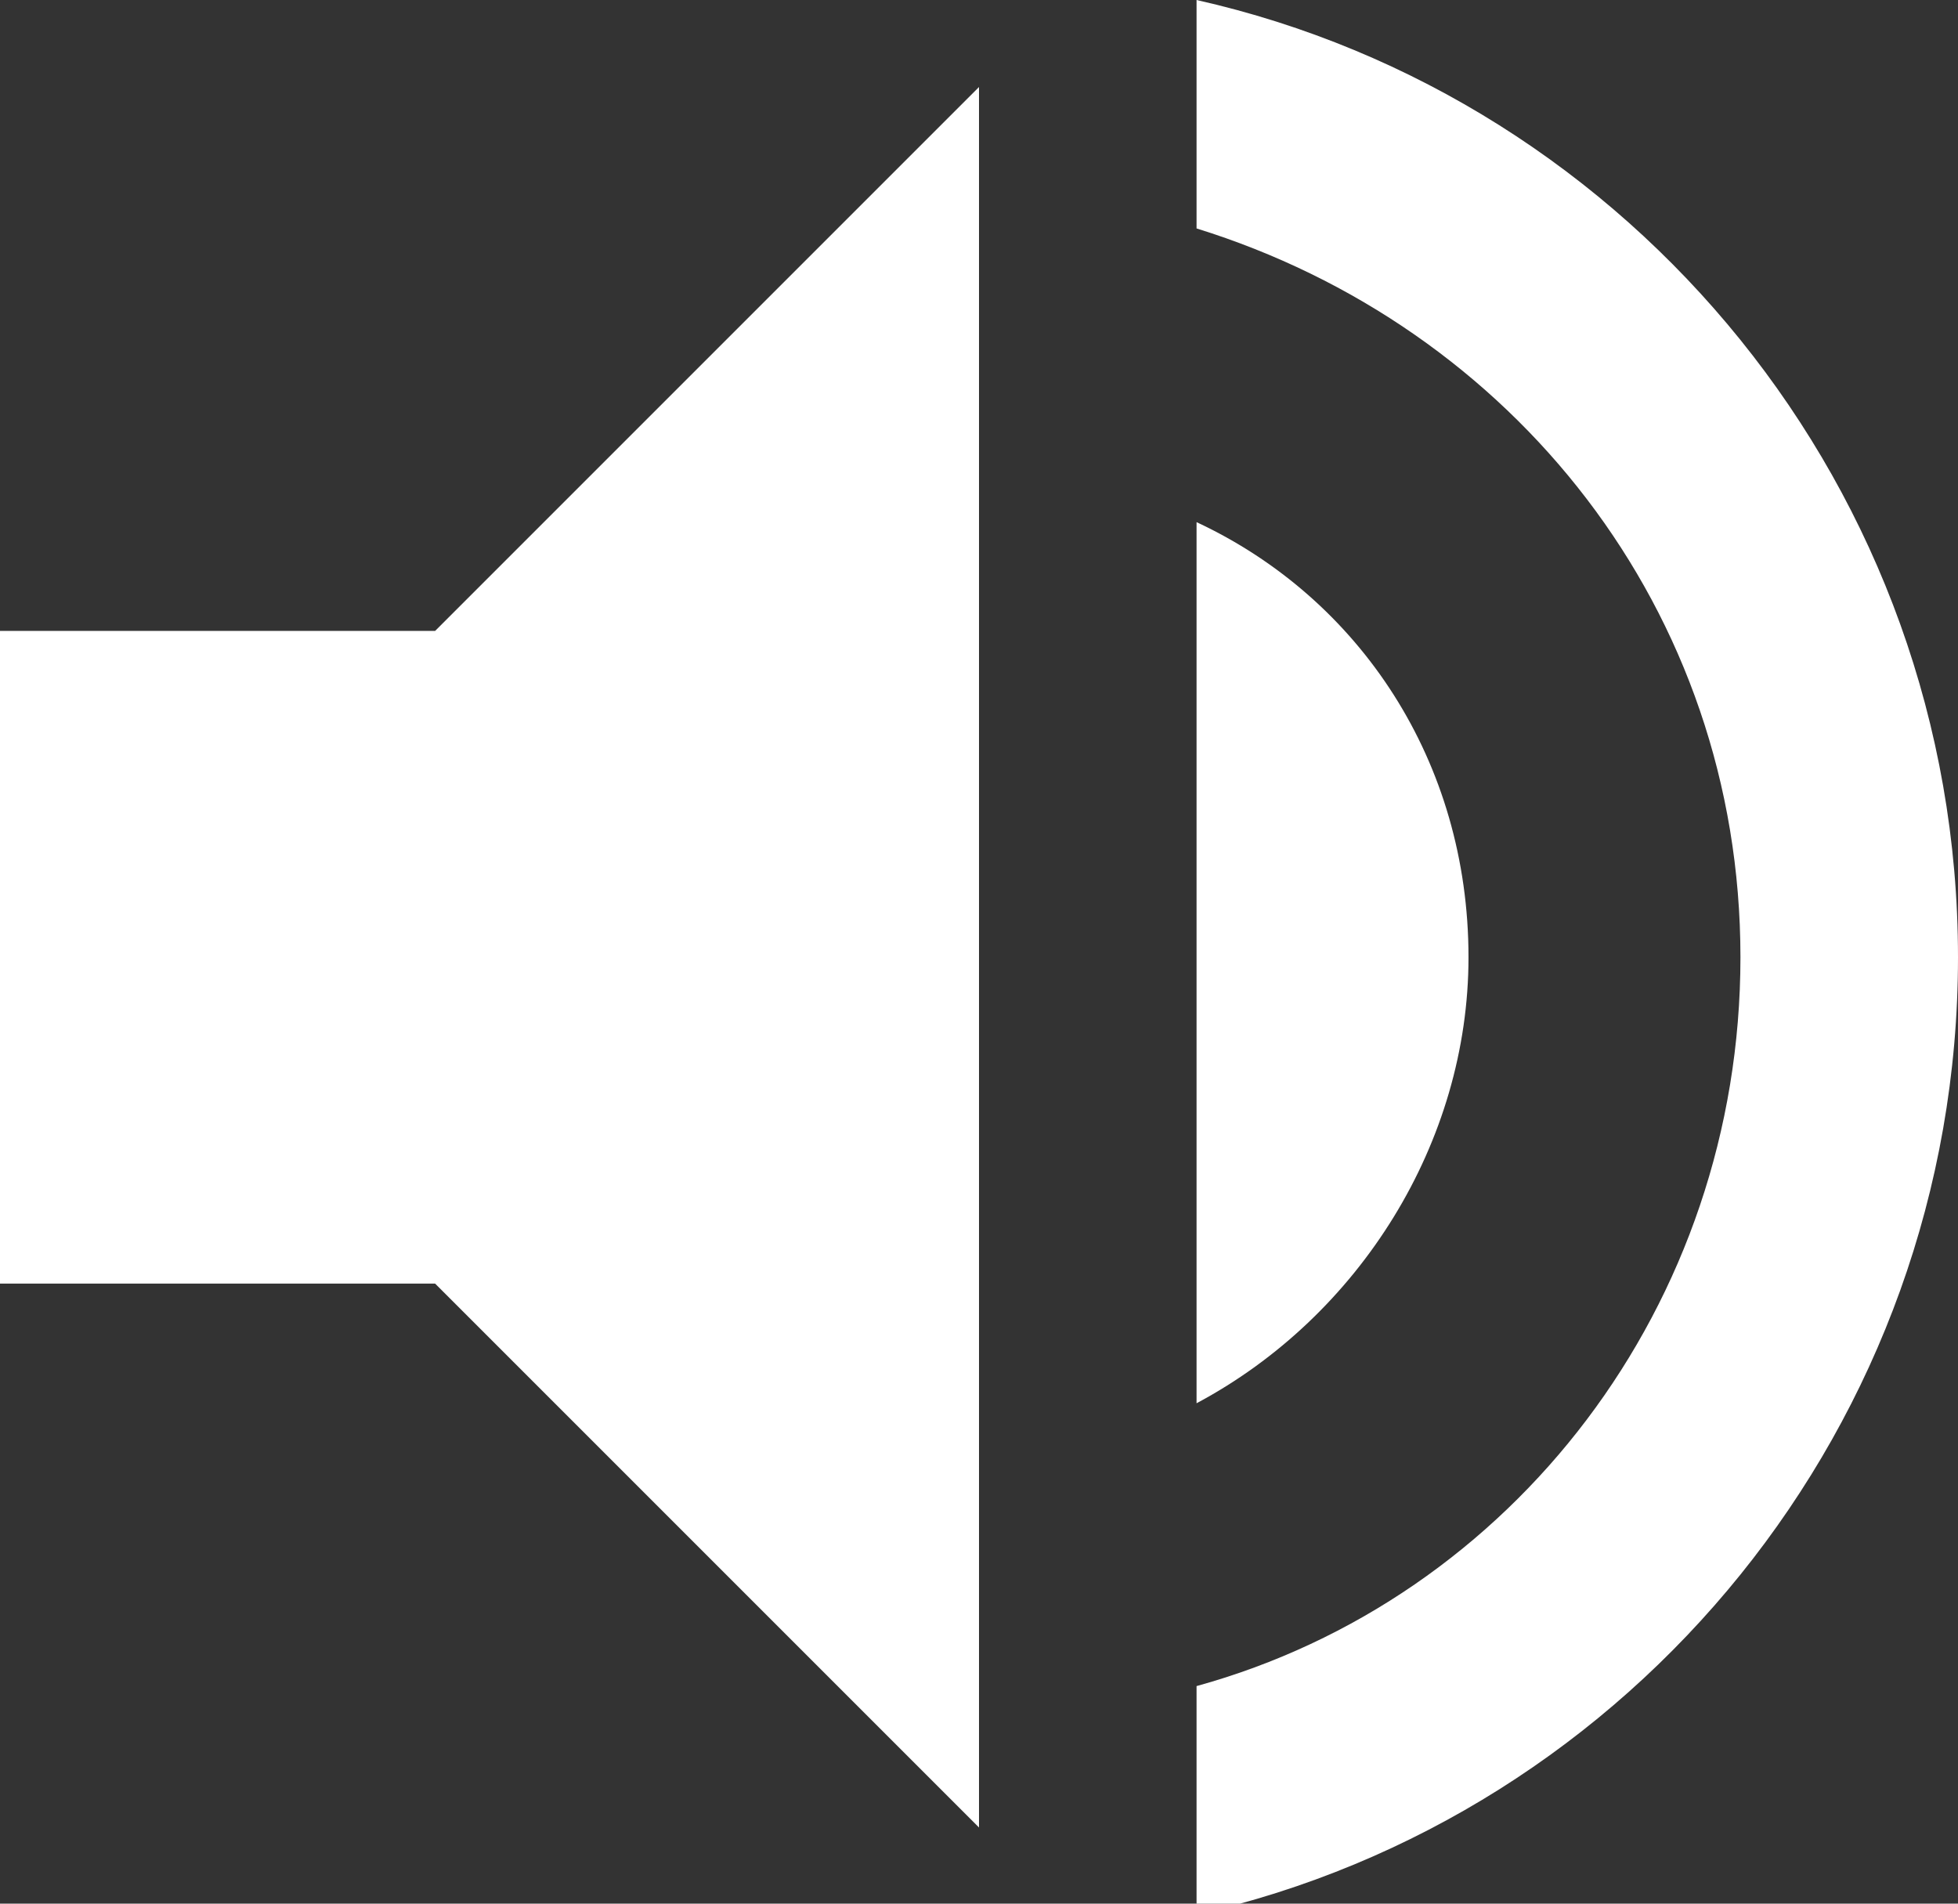 <svg xmlns="http://www.w3.org/2000/svg" width="18" height="17.5" viewBox="0 0 18 17.5" xml:space="preserve"><rect x="0" y="0" width="18" height="17.5" fill="#333333" stroke="none"/><style>.st0{fill:#fff}</style><path class="st0" d="M0 5.8v6h4l5 5V.8l-5 5zM13.5 8.8c0-1.8-1-3.3-2.5-4v8.1c1.5-.8 2.5-2.4 2.5-4.1z"/><path class="st0" d="M11 0v2.1c2.9.9 5 3.5 5 6.7s-2.1 5.9-5 6.7v2.1c4-.9 7-4.5 7-8.8S15 .9 11 0z"/></svg>
